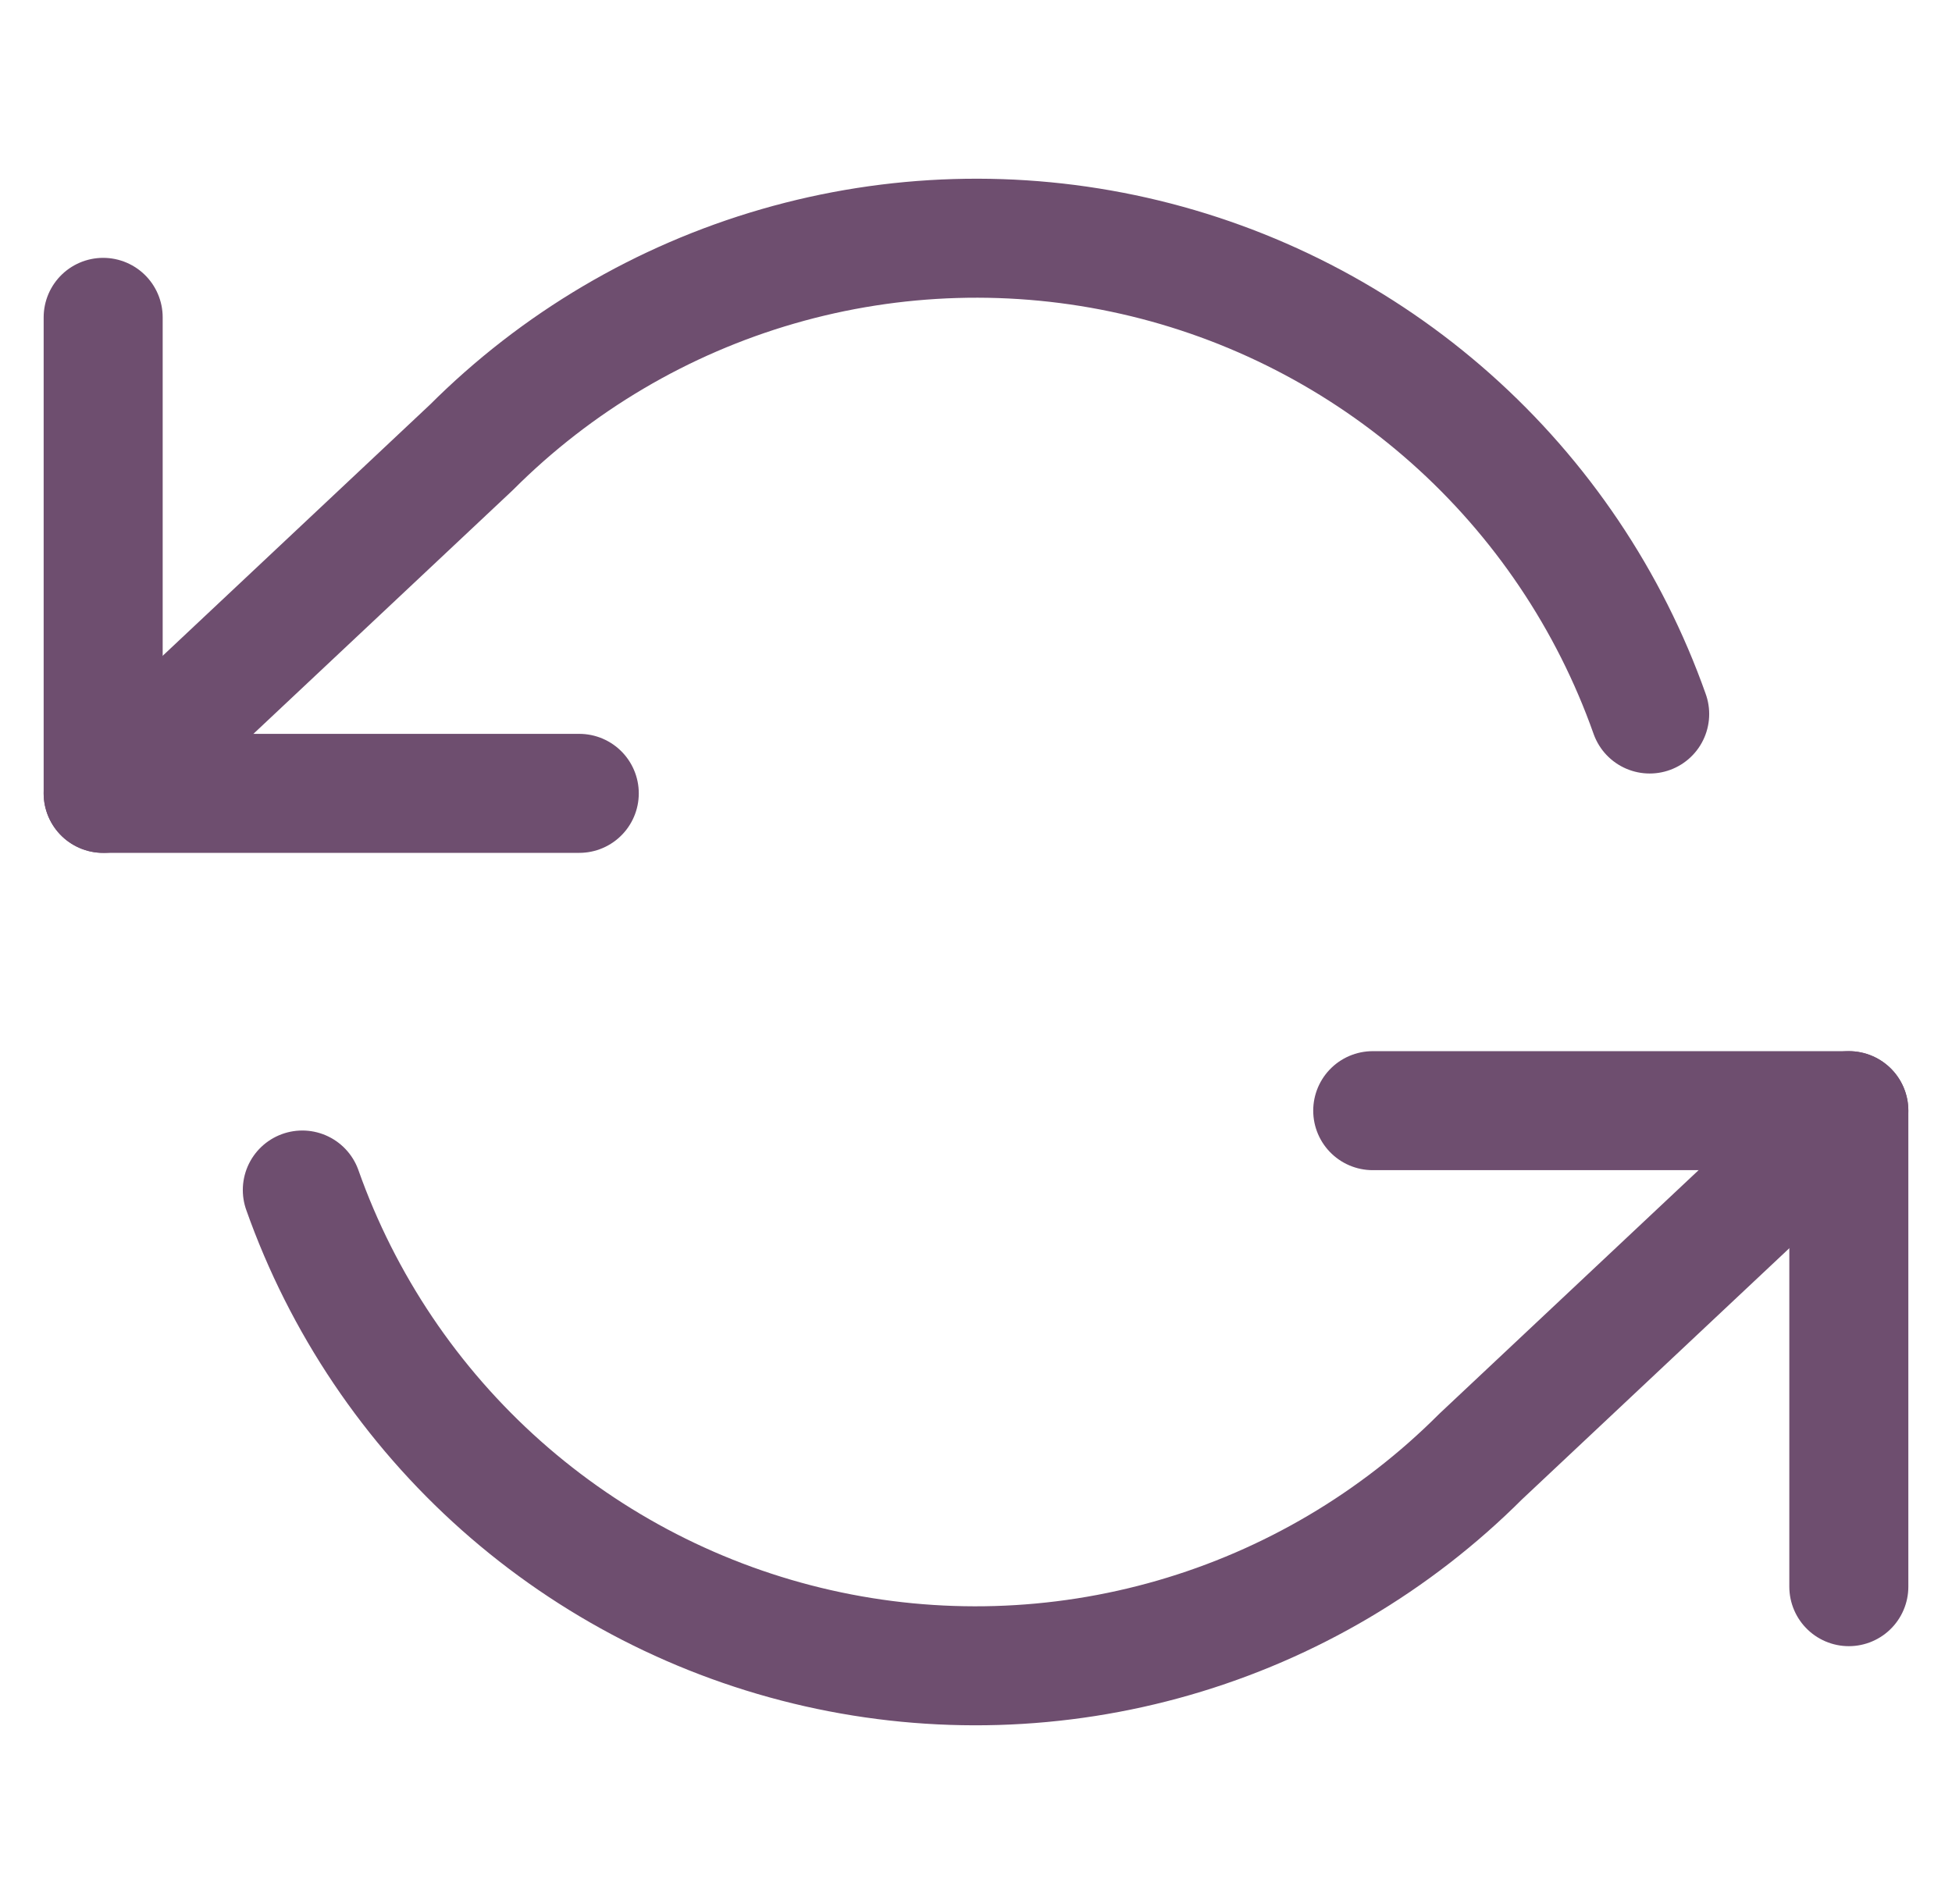 <svg xmlns="http://www.w3.org/2000/svg" fill="none" viewBox="0 0 41 40" height="40" width="41">
<g clip-path="url(#clip0_33_3902)">
<path stroke-linejoin="round" stroke-linecap="round" stroke-width="2.5" stroke="#6E4E6F" d="M2.167 6.667V16.667H12.167"></path>
<path stroke-linejoin="round" stroke-linecap="round" stroke-width="2.5" stroke="#6E4E6F" d="M38.833 33.333V23.333H28.833"></path>
<path stroke-linejoin="round" stroke-linecap="round" stroke-width="2.5" stroke="#6E4E6F" d="M34.65 15C33.805 12.611 32.368 10.476 30.474 8.792C28.58 7.109 26.291 5.933 23.82 5.374C21.348 4.815 18.775 4.891 16.341 5.595C13.907 6.299 11.691 7.608 9.9 9.4L2.167 16.667M38.833 23.333L31.1 30.6C29.309 32.392 27.093 33.701 24.659 34.405C22.225 35.109 19.652 35.185 17.18 34.626C14.709 34.067 12.42 32.891 10.526 31.208C8.632 29.524 7.195 27.389 6.35 25"></path>
</g>
<defs>
<clipPath id="clip0_33_3902">
<rect transform="translate(0.5)" fill="white" height="40" width="40"></rect>
</clipPath>
</defs>
</svg>
